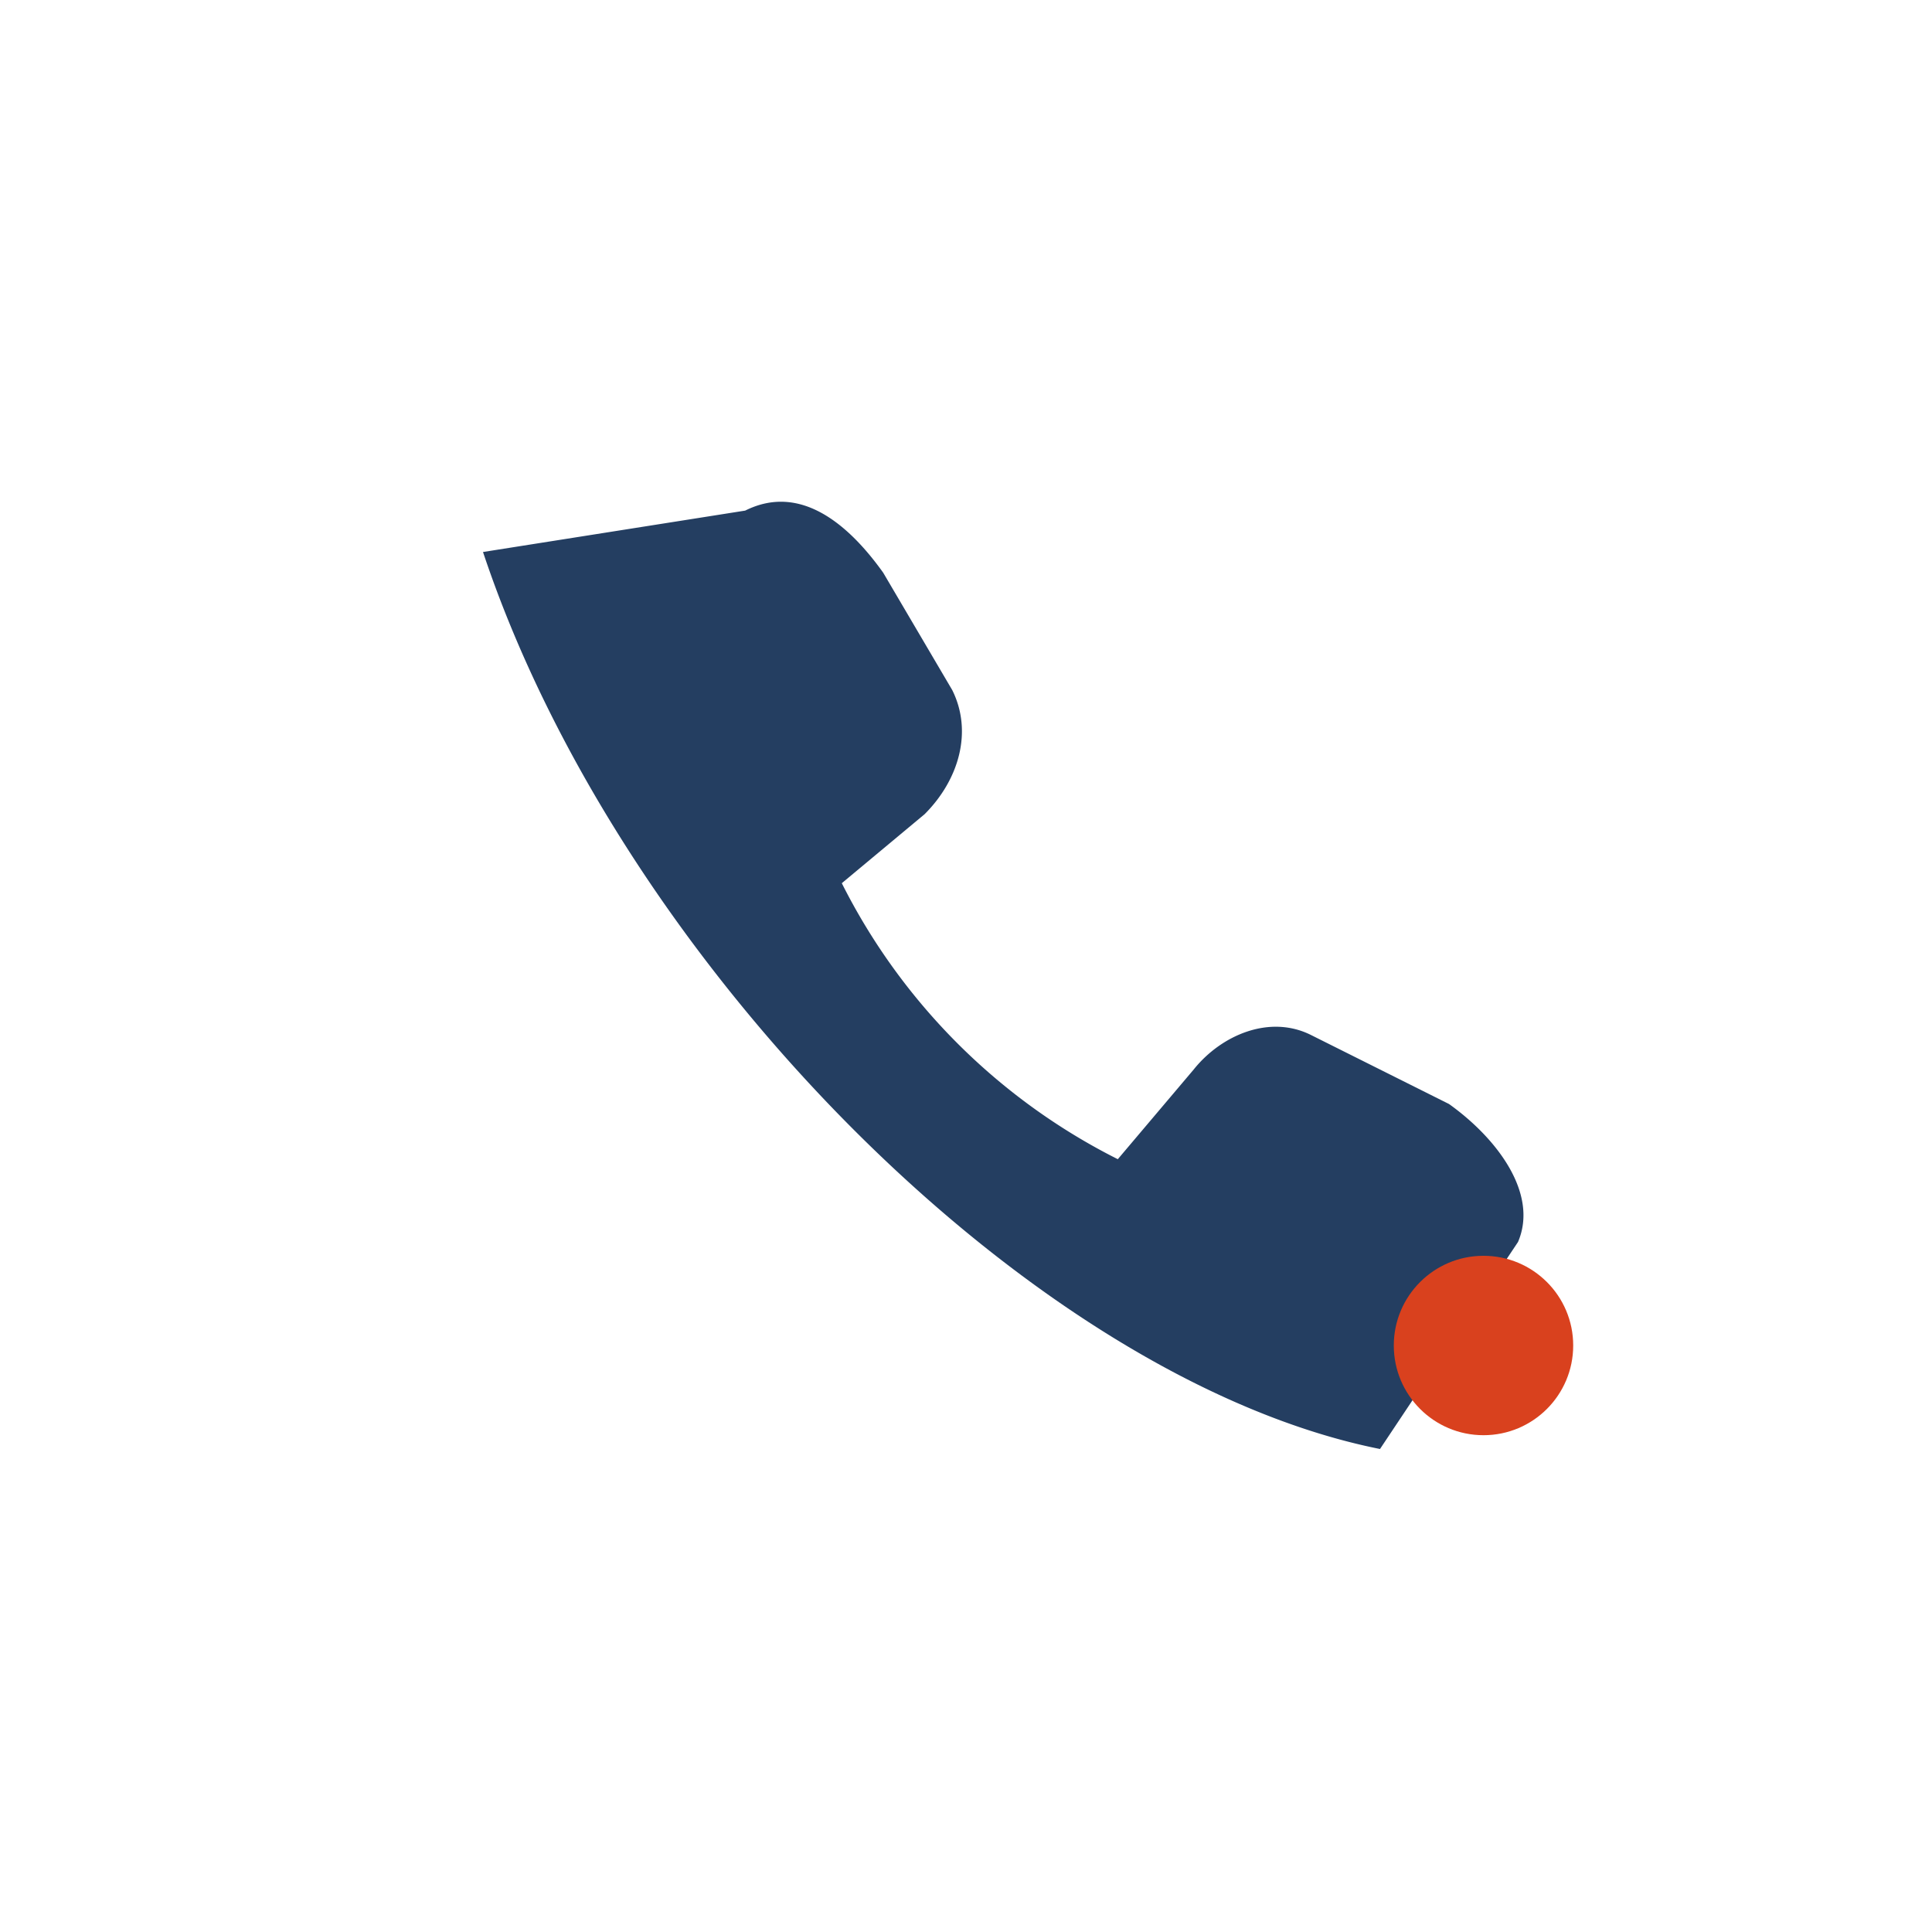 <?xml version="1.0" encoding="UTF-8"?>
<svg xmlns="http://www.w3.org/2000/svg" width="28" height="28" viewBox="0 0 28 28"><path d="M7 8c2 6 8 12 13 13l2-3c.3-.7-.3-1.5-1-2l-2-1c-.6-.3-1.3 0-1.7.5l-1.1 1.3a9 9 0 0 1-4-4l1.2-1c.5-.5.7-1.2.4-1.8l-1-1.7c-.5-.7-1.2-1.3-2-.9z" fill="#243E61"/><circle cx="21.5" cy="19.5" r="1.3" fill="#D9411E"/></svg>